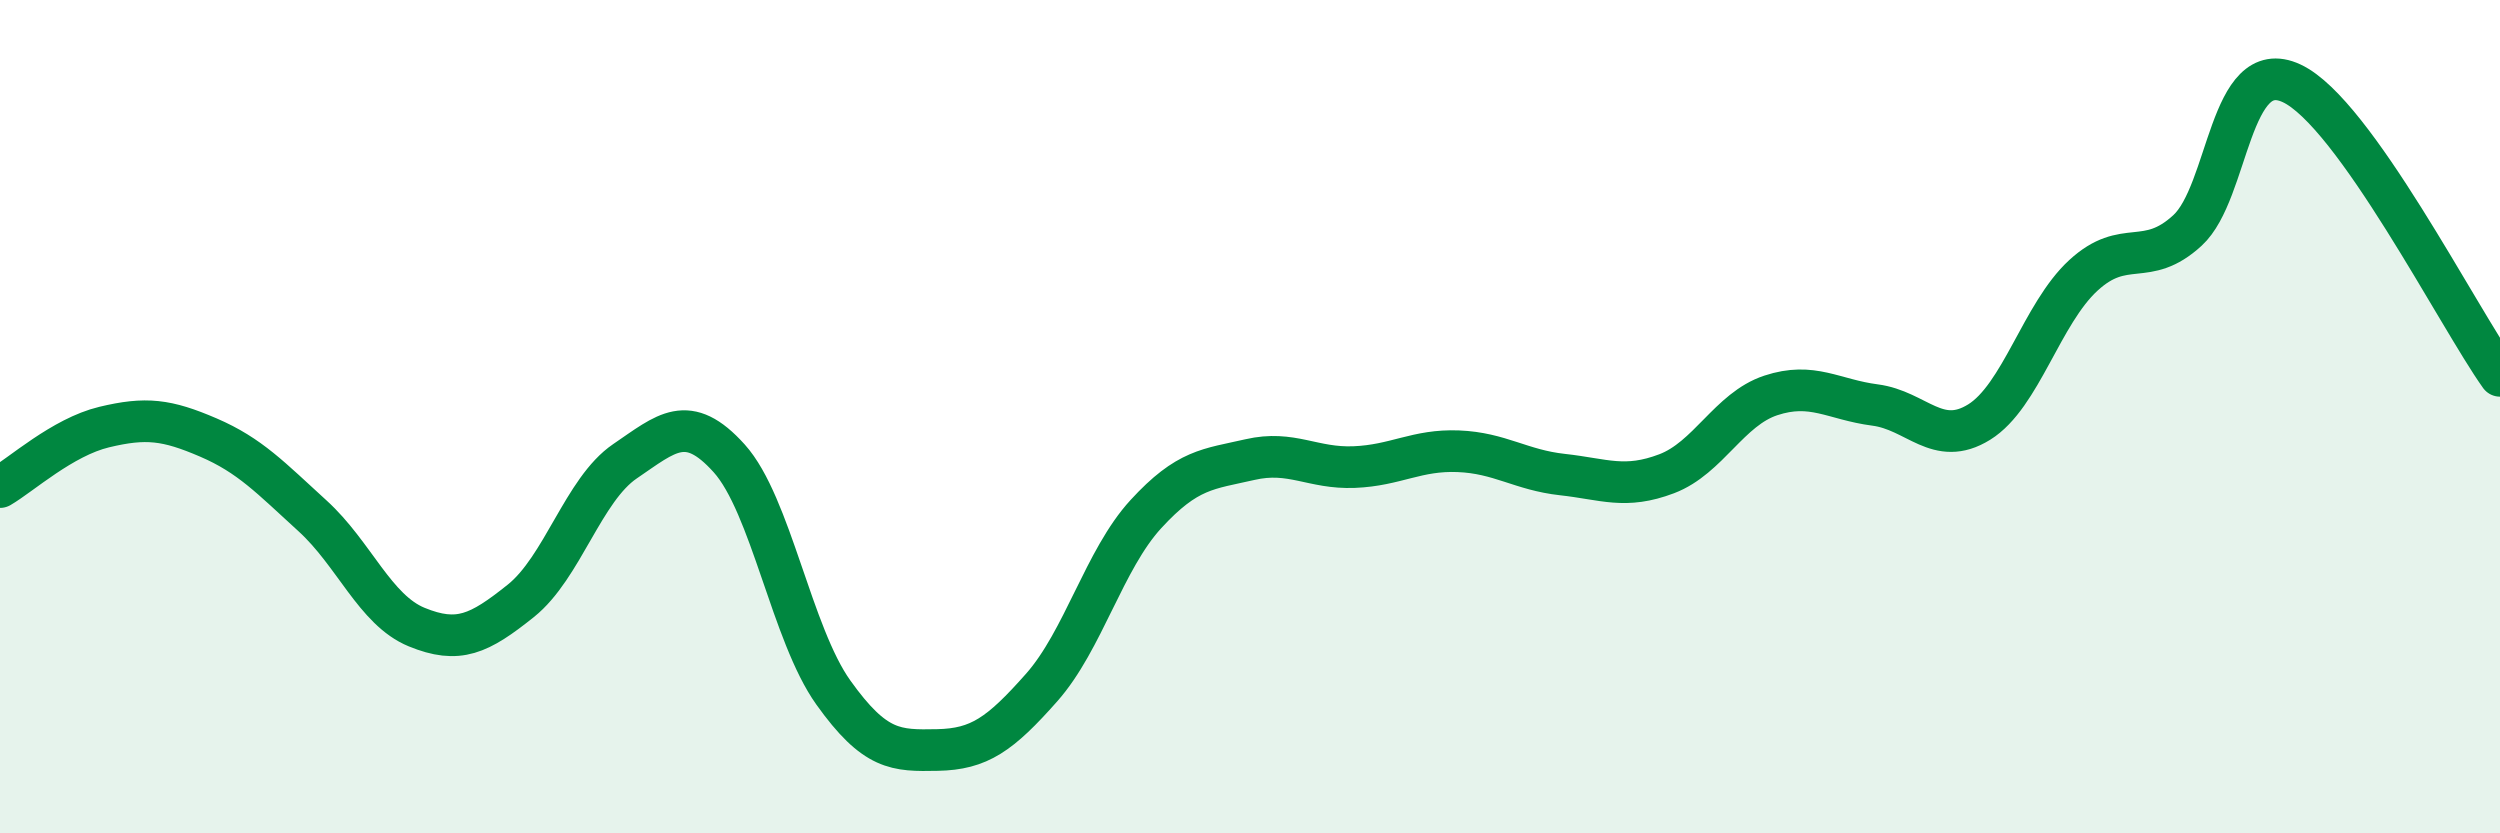 
    <svg width="60" height="20" viewBox="0 0 60 20" xmlns="http://www.w3.org/2000/svg">
      <path
        d="M 0,11.69 C 0.5,11.4 1.5,10.49 2.5,10.25 C 3.5,10.01 4,10.07 5,10.5 C 6,10.93 6.5,11.47 7.5,12.38 C 8.5,13.29 9,14.64 10,15.05 C 11,15.46 11.5,15.22 12.5,14.42 C 13.5,13.62 14,11.75 15,11.07 C 16,10.39 16.5,9.89 17.5,11 C 18.5,12.11 19,15.22 20,16.62 C 21,18.02 21.5,18.02 22.5,18 C 23.5,17.98 24,17.63 25,16.5 C 26,15.37 26.5,13.43 27.5,12.34 C 28.5,11.25 29,11.26 30,11.03 C 31,10.8 31.5,11.25 32.5,11.21 C 33.5,11.17 34,10.79 35,10.83 C 36,10.87 36.5,11.28 37.5,11.39 C 38.5,11.5 39,11.75 40,11.37 C 41,10.99 41.5,9.82 42.5,9.49 C 43.5,9.16 44,9.59 45,9.72 C 46,9.85 46.5,10.75 47.5,10.13 C 48.5,9.51 49,7.53 50,6.61 C 51,5.69 51.5,6.45 52.5,5.53 C 53.5,4.61 53.5,1.3 55,2 C 56.5,2.7 59,7.62 60,9.02L60 20L0 20Z"
        fill="#008740"
        opacity="0.1"
        stroke-linecap="round"
        stroke-linejoin="round"
      />
      <path
        d="M 0,11.69 C 0.5,11.4 1.5,10.49 2.5,10.25 C 3.5,10.01 4,10.07 5,10.5 C 6,10.93 6.5,11.47 7.5,12.38 C 8.5,13.29 9,14.64 10,15.05 C 11,15.46 11.5,15.22 12.5,14.42 C 13.5,13.62 14,11.75 15,11.07 C 16,10.39 16.5,9.89 17.5,11 C 18.5,12.11 19,15.22 20,16.62 C 21,18.02 21.5,18.02 22.5,18 C 23.5,17.98 24,17.63 25,16.5 C 26,15.37 26.5,13.43 27.5,12.34 C 28.5,11.25 29,11.26 30,11.03 C 31,10.8 31.5,11.25 32.5,11.21 C 33.5,11.17 34,10.79 35,10.83 C 36,10.87 36.5,11.28 37.5,11.39 C 38.5,11.5 39,11.75 40,11.37 C 41,10.99 41.5,9.82 42.5,9.49 C 43.5,9.16 44,9.59 45,9.72 C 46,9.85 46.5,10.75 47.5,10.13 C 48.5,9.51 49,7.53 50,6.61 C 51,5.69 51.5,6.45 52.5,5.53 C 53.5,4.61 53.5,1.3 55,2 C 56.5,2.7 59,7.62 60,9.02"
        stroke="#008740"
        stroke-width="1"
        fill="none"
        stroke-linecap="round"
        stroke-linejoin="round"
      />
    </svg>
  